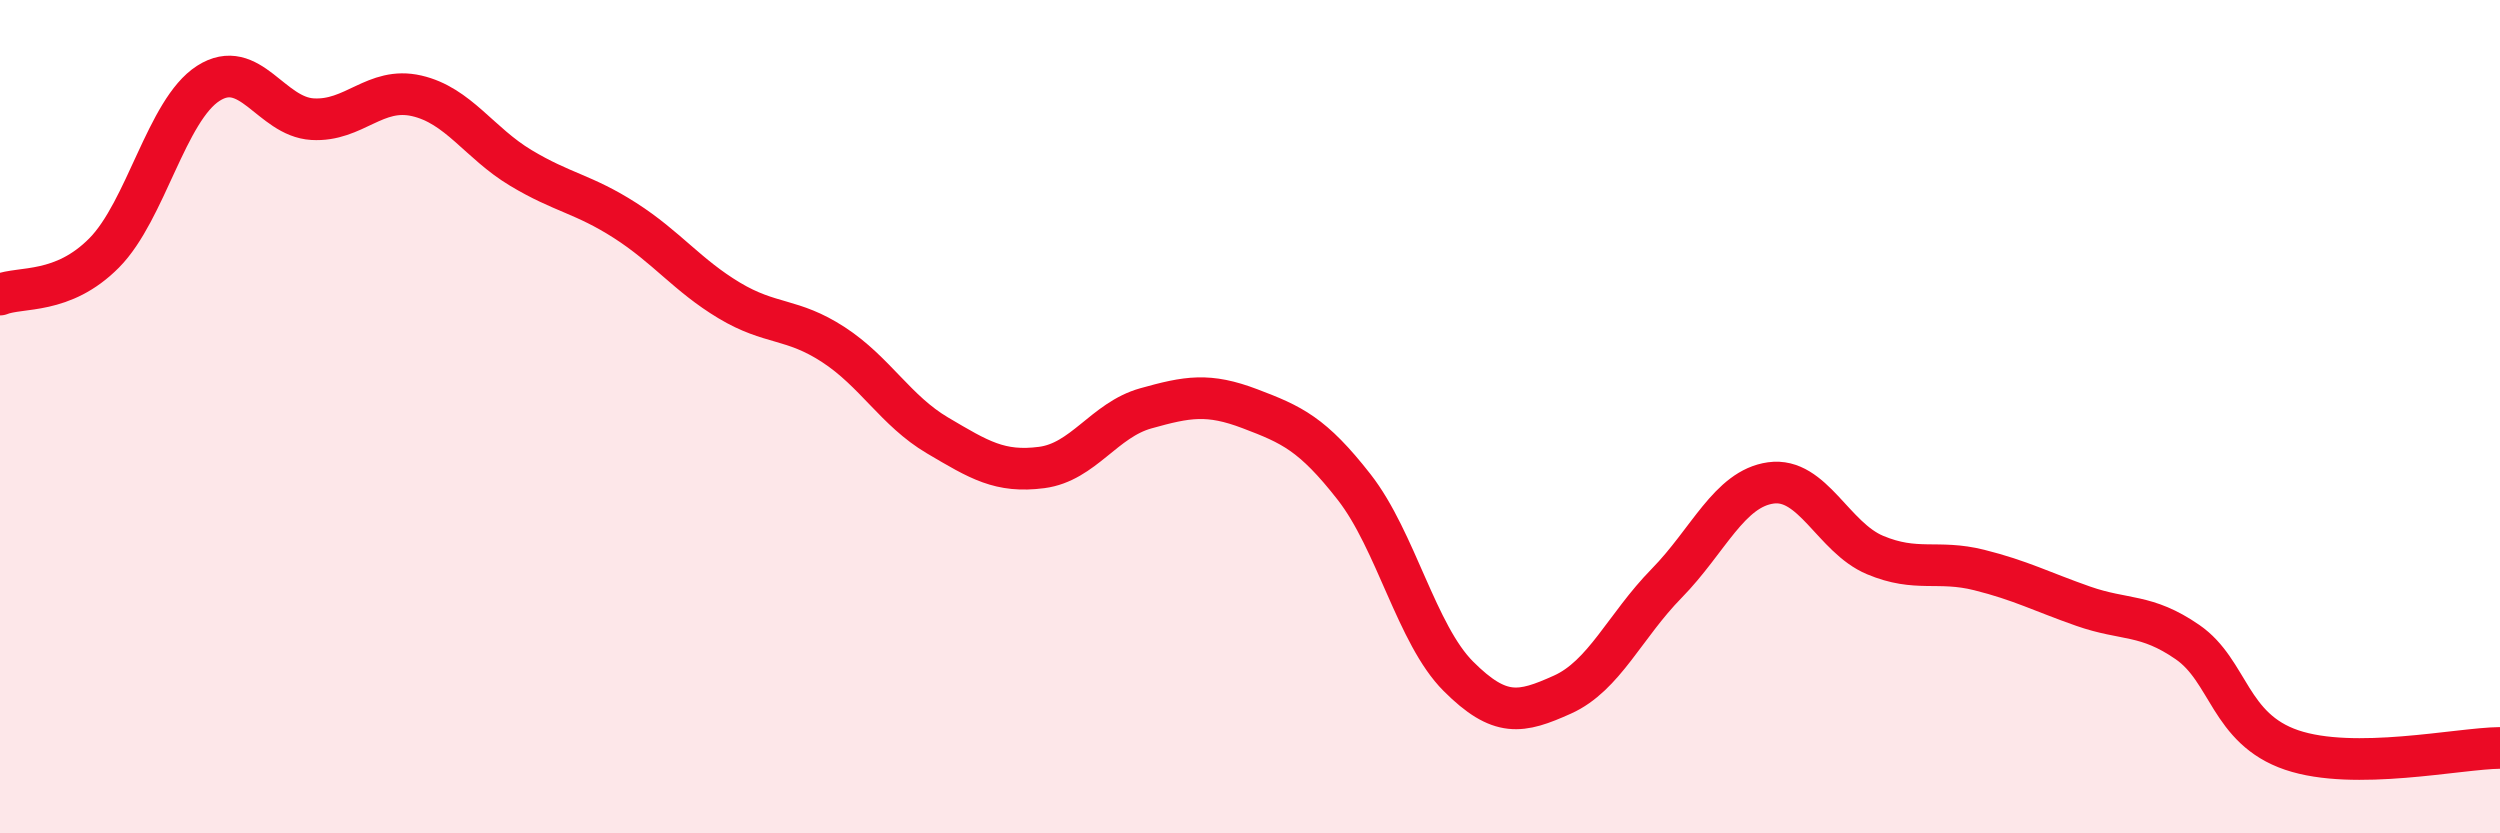 
    <svg width="60" height="20" viewBox="0 0 60 20" xmlns="http://www.w3.org/2000/svg">
      <path
        d="M 0,7.07 C 0.5,6.87 1.5,7.08 2.5,6.07 C 3.5,5.06 4,2.64 5,2 C 6,1.36 6.5,2.8 7.5,2.86 C 8.5,2.92 9,2.07 10,2.3 C 11,2.53 11.5,3.43 12.5,4.03 C 13.5,4.63 14,4.65 15,5.29 C 16,5.93 16.5,6.61 17.5,7.21 C 18.5,7.81 19,7.62 20,8.27 C 21,8.92 21.5,9.86 22.5,10.45 C 23.5,11.04 24,11.35 25,11.22 C 26,11.09 26.5,10.08 27.5,9.8 C 28.5,9.52 29,9.43 30,9.81 C 31,10.19 31.5,10.41 32.5,11.69 C 33.5,12.97 34,15.23 35,16.23 C 36,17.23 36.5,17.12 37.5,16.67 C 38.5,16.22 39,15.02 40,14 C 41,12.98 41.5,11.73 42.5,11.59 C 43.5,11.45 44,12.9 45,13.32 C 46,13.74 46.5,13.43 47.5,13.68 C 48.5,13.93 49,14.2 50,14.55 C 51,14.9 51.5,14.72 52.5,15.41 C 53.5,16.1 53.5,17.49 55,18 C 56.5,18.51 59,17.96 60,17.95L60 20L0 20Z"
        fill="#EB0A25"
        opacity="0.1"
        stroke-linecap="round"
        stroke-linejoin="round"
      />
      <path
        d="M 0,7.07 C 0.5,6.87 1.5,7.08 2.5,6.07 C 3.5,5.06 4,2.64 5,2 C 6,1.36 6.5,2.8 7.5,2.86 C 8.5,2.92 9,2.07 10,2.3 C 11,2.53 11.5,3.43 12.5,4.03 C 13.5,4.63 14,4.65 15,5.29 C 16,5.93 16.5,6.61 17.5,7.21 C 18.5,7.81 19,7.62 20,8.27 C 21,8.92 21.5,9.86 22.5,10.45 C 23.5,11.04 24,11.35 25,11.22 C 26,11.09 26.5,10.08 27.5,9.8 C 28.5,9.52 29,9.43 30,9.81 C 31,10.19 31.5,10.41 32.5,11.69 C 33.5,12.97 34,15.23 35,16.23 C 36,17.23 36.5,17.12 37.5,16.67 C 38.5,16.22 39,15.02 40,14 C 41,12.98 41.5,11.73 42.5,11.59 C 43.5,11.45 44,12.9 45,13.32 C 46,13.74 46.5,13.43 47.5,13.68 C 48.5,13.93 49,14.2 50,14.55 C 51,14.9 51.5,14.72 52.5,15.41 C 53.5,16.1 53.5,17.49 55,18 C 56.5,18.51 59,17.96 60,17.95"
        stroke="#EB0A25"
        stroke-width="1"
        fill="none"
        stroke-linecap="round"
        stroke-linejoin="round"
      />
    </svg>
  